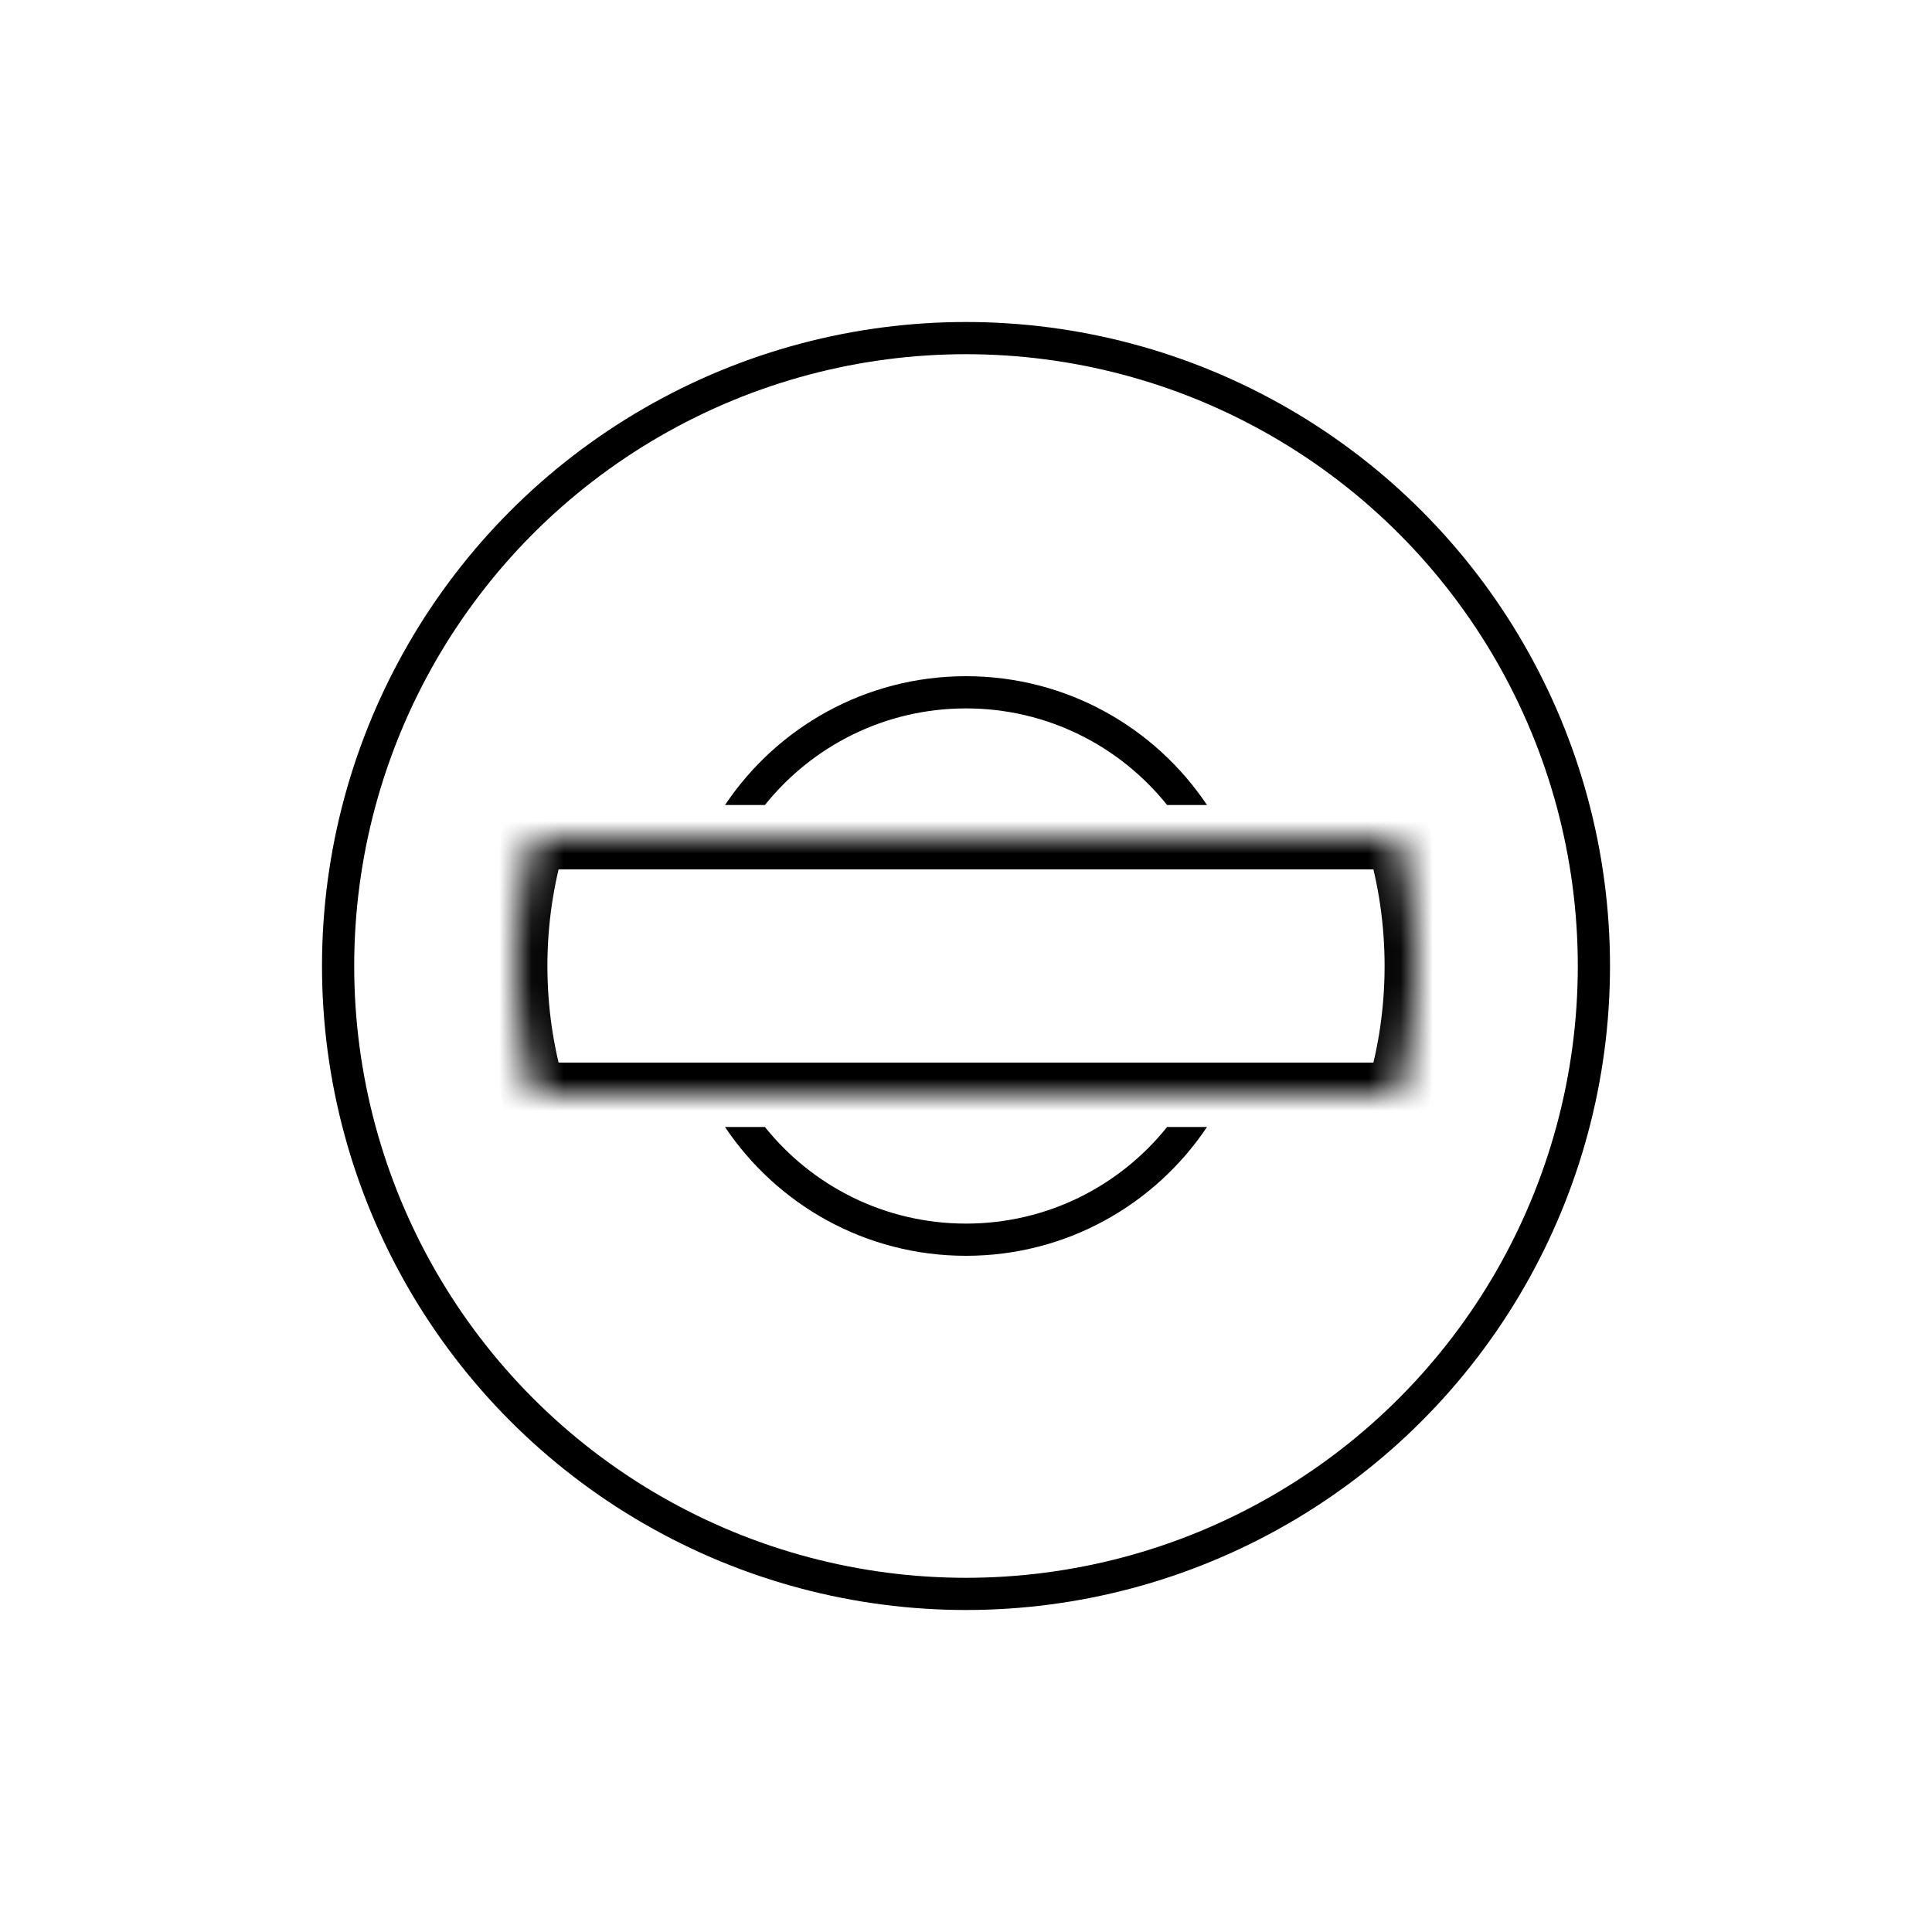 <svg width="60" height="60" viewBox="0 0 60 60" fill="none" xmlns="http://www.w3.org/2000/svg">
<circle cx="30" cy="30" r="19.5" stroke="black"/>
<mask id="path-2-inside-1_519_219" fill="white">
<path fill-rule="evenodd" clip-rule="evenodd" d="M43.42 34C43.797 32.733 44 31.39 44 30C44 28.61 43.797 27.267 43.42 26H16.58C16.203 27.267 16 28.61 16 30C16 31.39 16.203 32.733 16.58 34H43.42Z"/>
</mask>
<path d="M43.42 34V35H44.166L44.379 34.285L43.42 34ZM43.42 26L44.379 25.715L44.166 25H43.42V26ZM16.58 26V25H15.834L15.621 25.715L16.58 26ZM16.58 34L15.621 34.285L15.834 35H16.58V34ZM43 30C43 31.292 42.812 32.539 42.462 33.715L44.379 34.285C44.783 32.926 45 31.488 45 30H43ZM42.462 26.285C42.812 27.461 43 28.708 43 30H45C45 28.512 44.783 27.074 44.379 25.715L42.462 26.285ZM16.58 27H43.42V25H16.58V27ZM17 30C17 28.708 17.188 27.461 17.538 26.285L15.621 25.715C15.217 27.074 15 28.512 15 30H17ZM17.538 33.715C17.188 32.539 17 31.292 17 30H15C15 31.488 15.217 32.926 15.621 34.285L17.538 33.715ZM43.42 33H16.58V35H43.42V33Z" fill="black" mask="url(#path-2-inside-1_519_219)"/>
<path fill-rule="evenodd" clip-rule="evenodd" d="M36.245 35C34.779 36.829 32.526 38 30 38C27.474 38 25.221 36.829 23.755 35H22.516C24.13 37.412 26.88 39 30 39C33.12 39 35.87 37.412 37.484 35H36.245ZM23.755 25C25.221 23.171 27.474 22 30 22C32.526 22 34.779 23.171 36.245 25H37.484C35.87 22.588 33.12 21 30 21C26.88 21 24.13 22.588 22.516 25H23.755Z" fill="black"/>
</svg>

